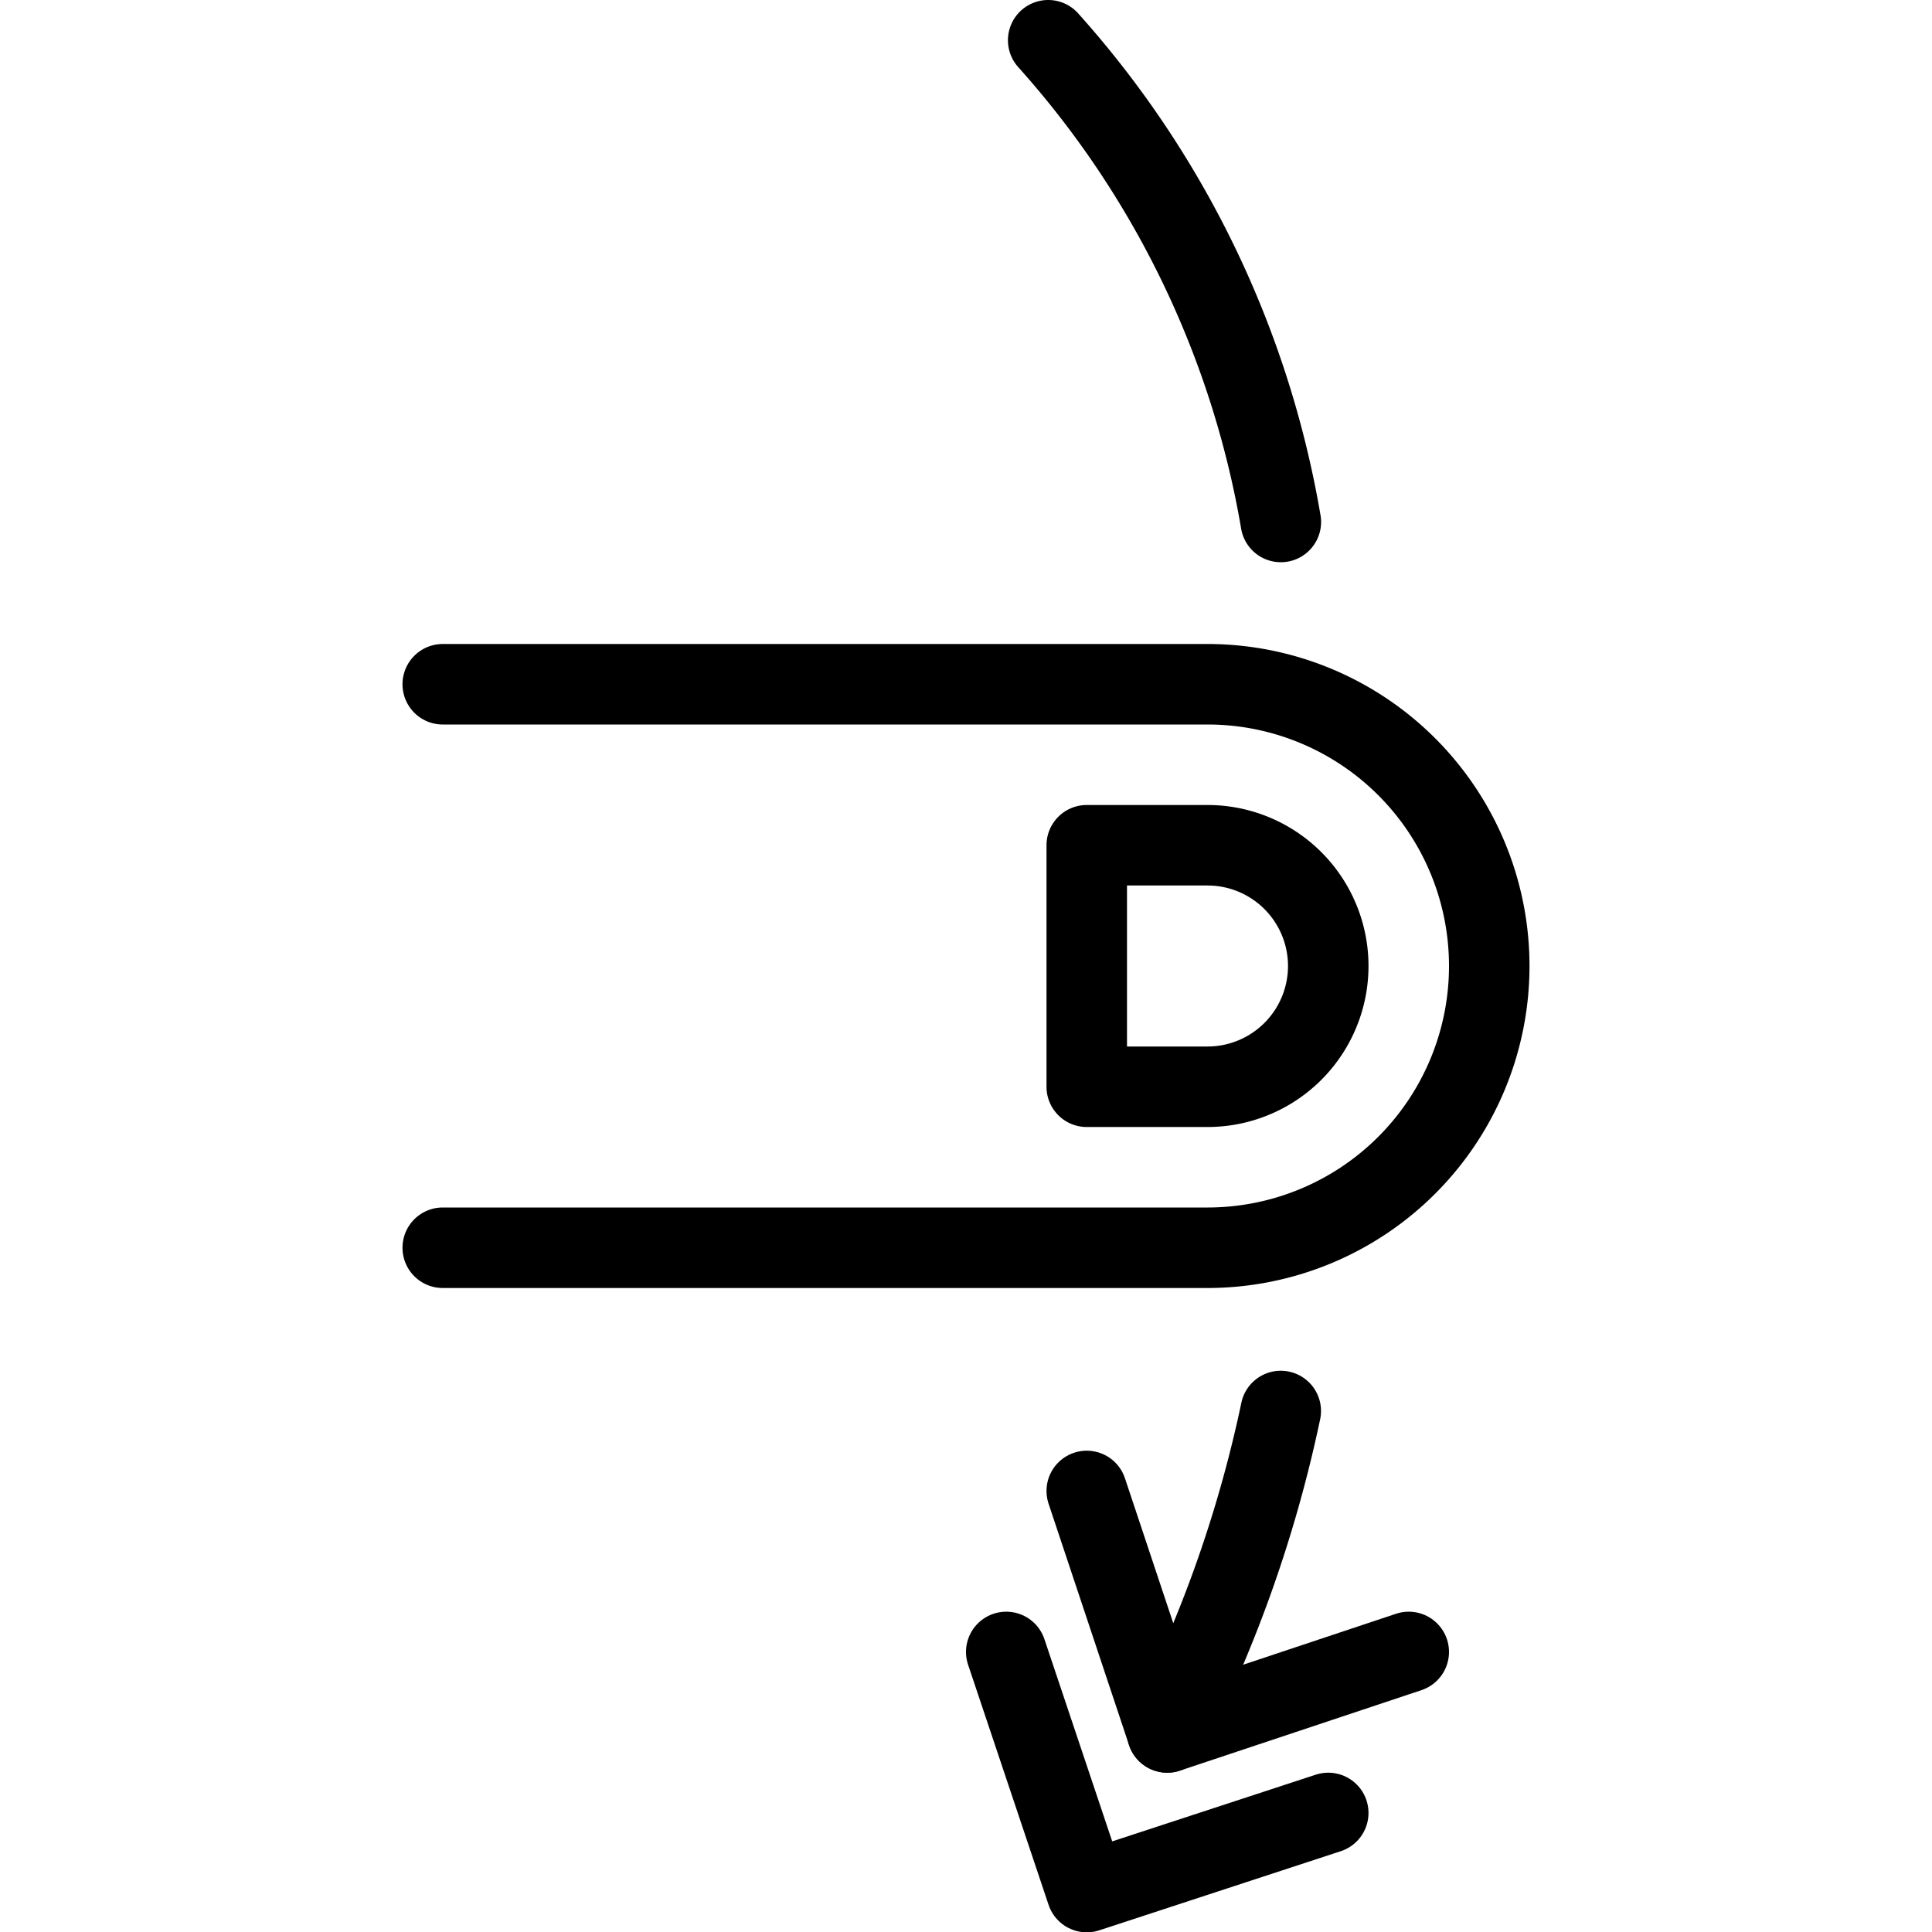 <svg viewBox="0 0 24 24" xmlns="http://www.w3.org/2000/svg"><g transform="matrix(1,0,0,1,0,0)"><path d="M5.5,15.5H15a3.5,3.5,0,0,0,0-7H5.5" fill="none" stroke="#000000" stroke-linecap="round" stroke-linejoin="round"></path><path d="M15,10.5a1.5,1.5,0,0,1,0,3H13.5v-3Z" fill="none" stroke="#000000" stroke-linecap="round" stroke-linejoin="round"></path><path d="M12.5 20.521L13.5 23.504 16.5 22.521" fill="none" stroke="#000000" stroke-linecap="round" stroke-linejoin="round"></path><path d="M15.911,6.484A11.972,11.972,0,0,0,13.021.5" fill="none" stroke="#000000" stroke-linecap="round" stroke-linejoin="round"></path><path d="M13.5 18.521L14.5 21.521 17.5 20.521" fill="none" stroke="#000000" stroke-linecap="round" stroke-linejoin="round"></path><path d="M14.5,21.521a16.1,16.1,0,0,0,1.41-3.993" fill="none" stroke="#000000" stroke-linecap="round" stroke-linejoin="round"></path></g></svg>